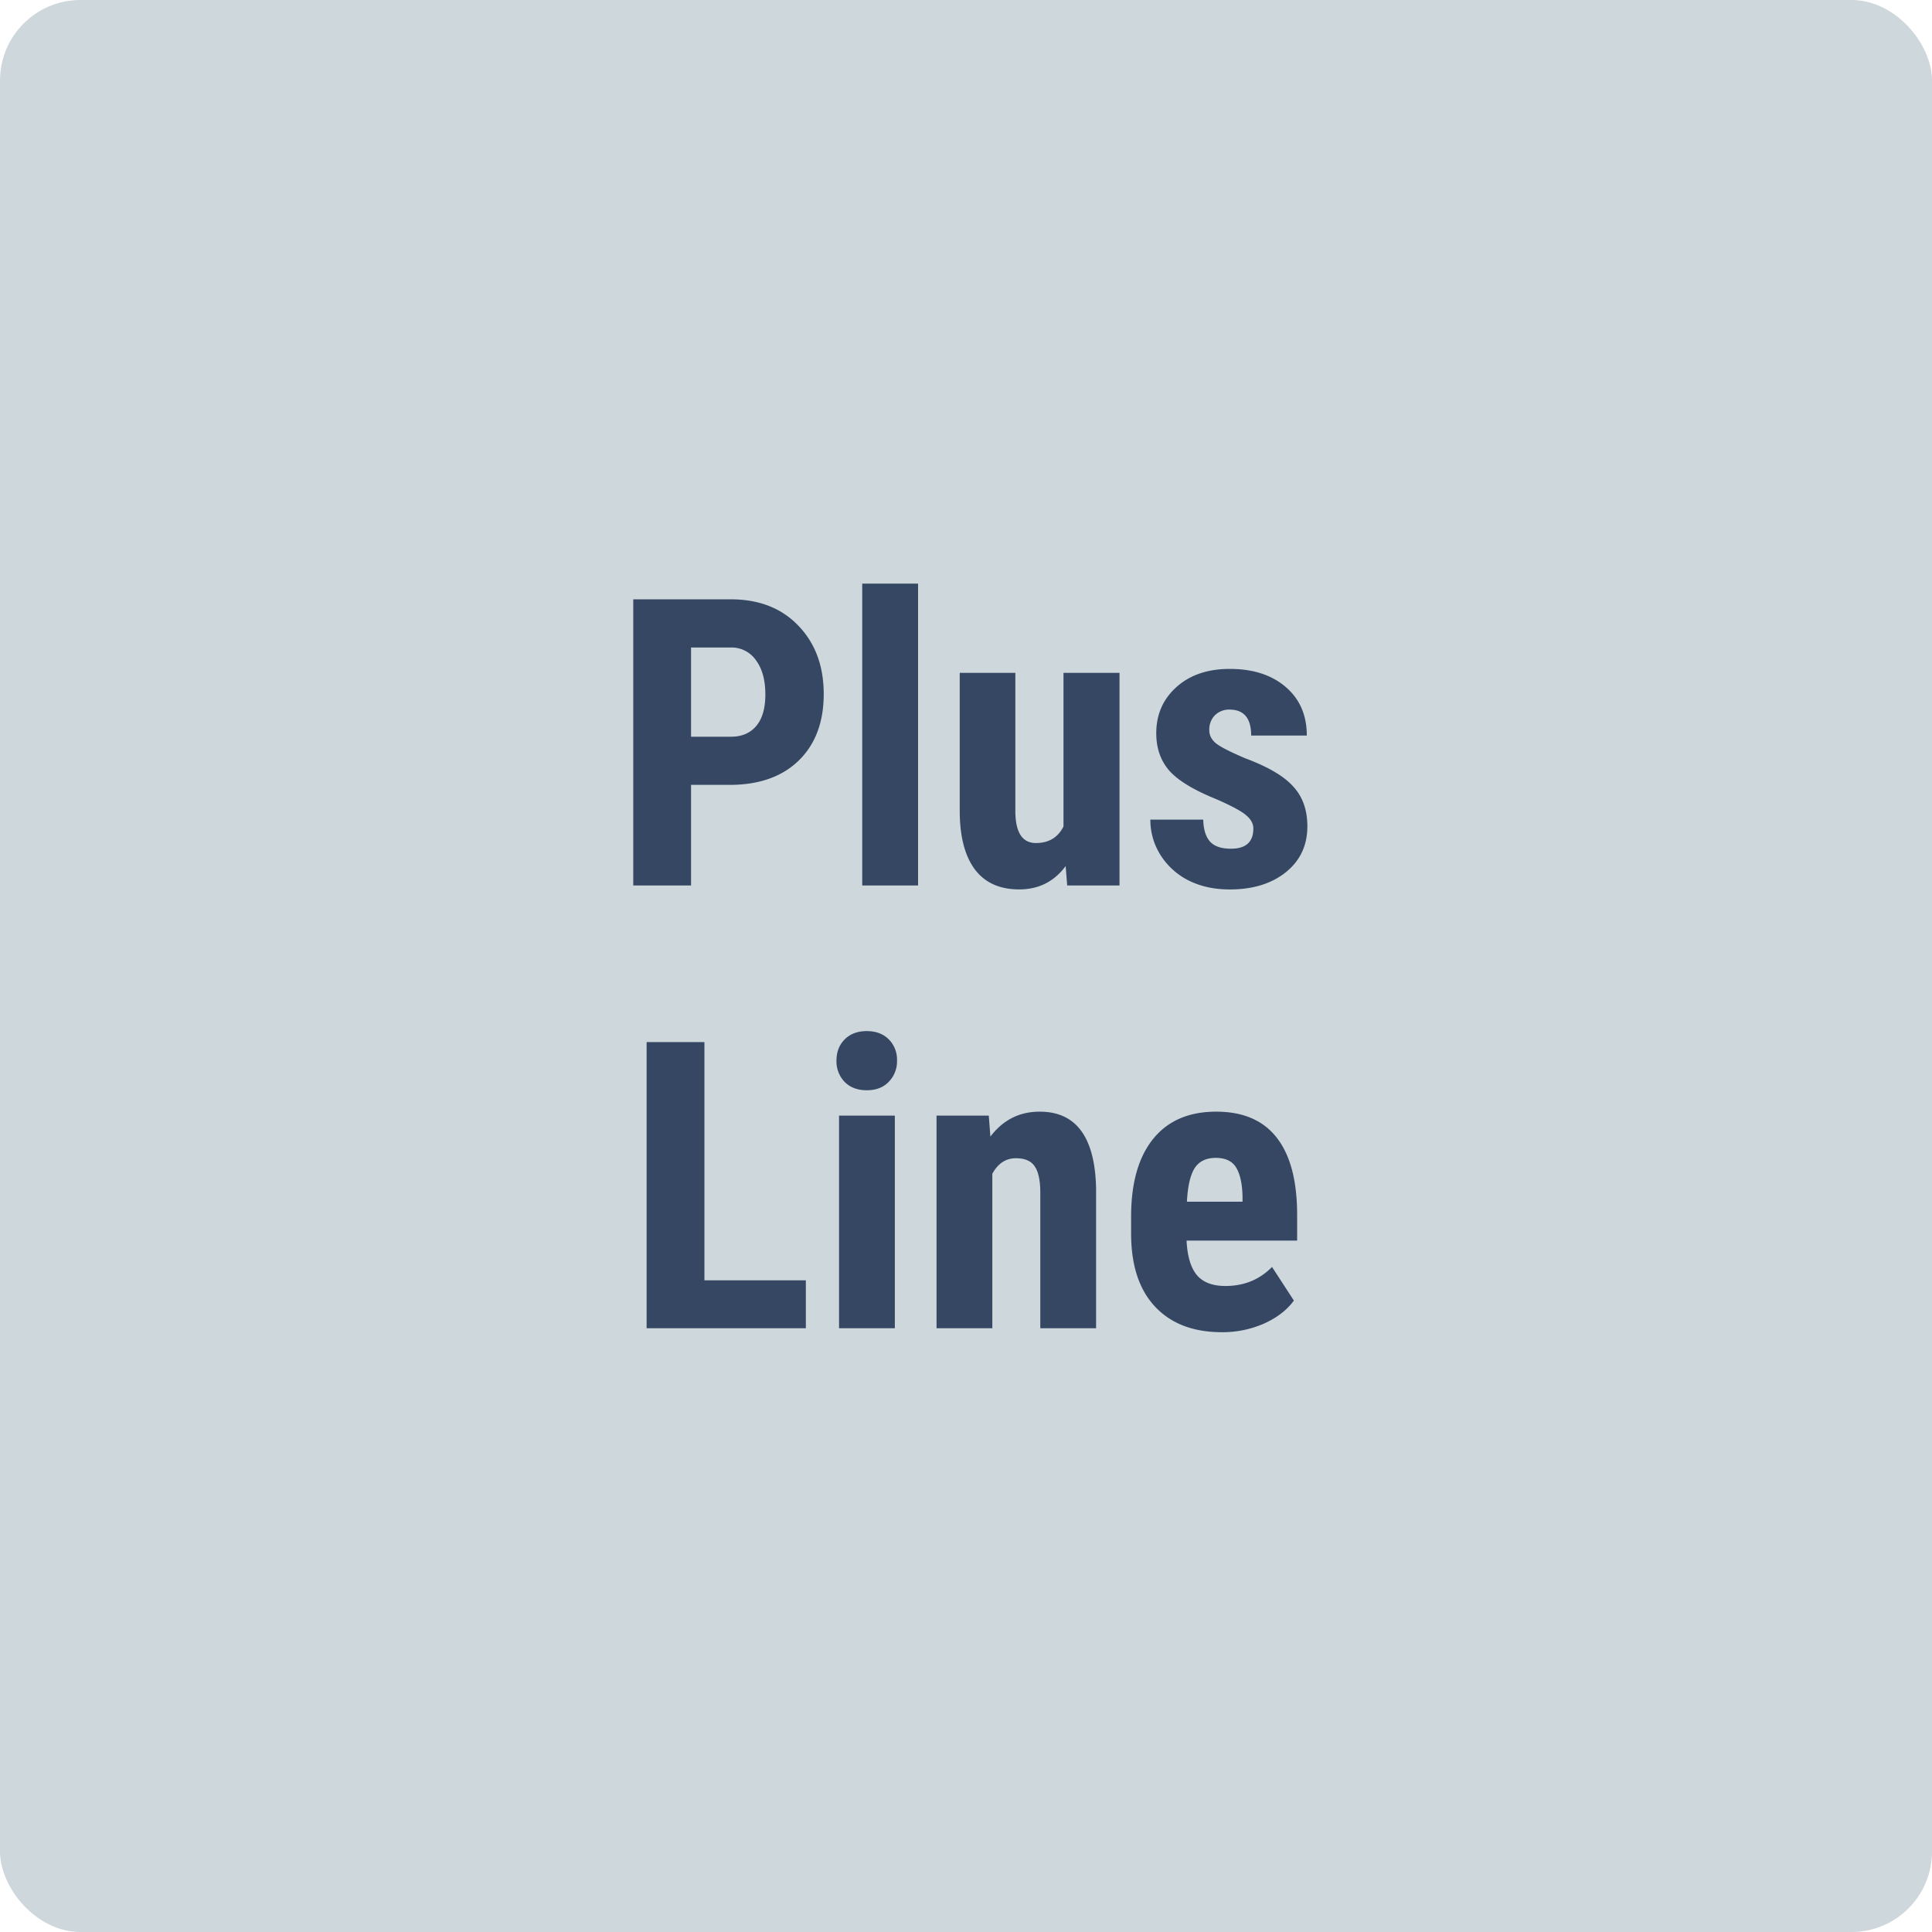 <svg xmlns="http://www.w3.org/2000/svg" width="48" height="48" fill="none" viewBox="0 0 48 48"><rect width="48" height="48" fill="#CED7DC" rx="2"/><path fill="#354763" d="M17.169 19.5V22h-1.436v-7.11h2.422c.703 0 1.263.219 1.68.655.42.436.63 1.002.63 1.7 0 .696-.207 1.246-.62 1.65-.414.403-.987.605-1.719.605h-.957Zm0-1.196h.986c.274 0 .485-.09.635-.269.15-.179.225-.44.225-.781 0-.355-.077-.637-.23-.845a.734.734 0 0 0-.615-.322h-1.001v2.217ZM22.809 22h-1.387v-7.5h1.387V22ZM26.476 21.517c-.287.387-.671.58-1.153.58-.485 0-.853-.165-1.103-.497-.25-.336-.376-.822-.376-1.46v-3.423h1.382v3.457c.006.514.177.771.512.771.316 0 .544-.136.684-.41v-3.818h1.392V22h-1.3l-.038-.483ZM31.139 20.584c0-.117-.057-.225-.171-.322-.11-.101-.36-.236-.747-.406-.57-.23-.962-.47-1.177-.717-.212-.248-.317-.555-.317-.923 0-.462.166-.843.498-1.143.335-.303.778-.454 1.328-.454.58 0 1.043.15 1.391.45.349.299.523.7.523 1.205h-1.382c0-.43-.18-.644-.537-.644a.5.5 0 0 0-.361.137.505.505 0 0 0-.142.38c0 .118.052.222.156.313.104.088.35.215.738.38.563.21.96.442 1.19.7.235.253.352.583.352.99 0 .472-.177.851-.532 1.138-.355.286-.82.43-1.396.43-.388 0-.73-.075-1.026-.225a1.756 1.756 0 0 1-.698-.635 1.64 1.64 0 0 1-.249-.874h1.314c.006.241.061.422.166.542.107.12.281.18.522.18.371 0 .557-.167.557-.502ZM17.501 31.809h2.52V33h-3.956v-7.11h1.436v5.919ZM22.232 33h-1.386v-5.283h1.386V33Zm-1.45-6.65c0-.215.069-.391.205-.528.137-.136.32-.205.547-.205.228 0 .41.069.547.205a.714.714 0 0 1 .205.528.724.724 0 0 1-.205.527c-.133.14-.316.21-.547.21-.23 0-.415-.07-.552-.21a.734.734 0 0 1-.2-.527ZM24.566 27.717l.04.522c.312-.413.72-.62 1.225-.62.908 0 1.375.637 1.401 1.91V33h-1.386v-3.37c0-.299-.046-.515-.137-.649-.088-.136-.244-.205-.469-.205-.25 0-.446.129-.586.386V33h-1.386v-5.283h1.298ZM30.357 33.098c-.71 0-1.263-.212-1.66-.635-.397-.423-.595-1.029-.595-1.817v-.42c0-.833.182-1.476.546-1.928.365-.453.887-.679 1.568-.679.664 0 1.164.213 1.499.64.335.423.506 1.051.512 1.885v.678H29.48c.019.39.105.677.258.86.153.179.39.268.708.268.463 0 .848-.158 1.157-.473l.543.835c-.17.234-.416.424-.738.57a2.556 2.556 0 0 1-1.05.216Zm-.869-3.242h1.382v-.128c-.006-.315-.059-.555-.156-.717-.098-.163-.267-.244-.508-.244-.24 0-.417.086-.527.258-.108.173-.171.45-.19.83Z"/></svg>
